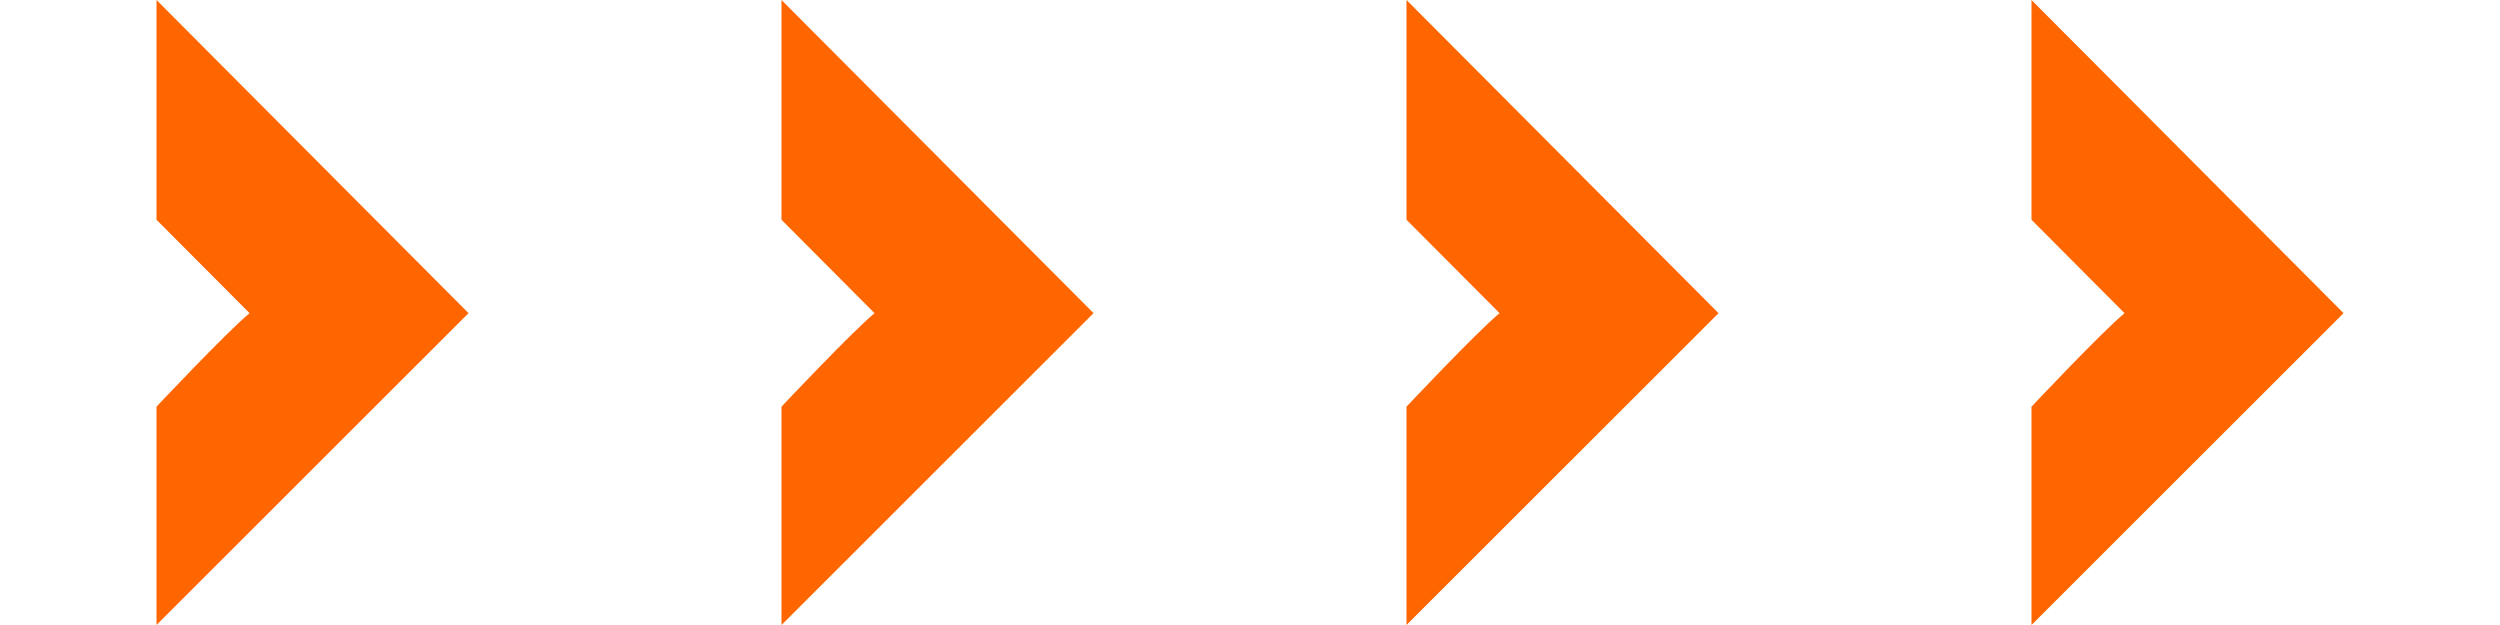 <svg xmlns="http://www.w3.org/2000/svg" width="72" height="18" viewBox="0 0 72 18">
  <g id="arrow_group" transform="translate(22375 20283)">
    <g id="Group_109202" data-name="Group 109202" transform="translate(-42 -29416)">
      <path id="Path_255347" data-name="Path 255347" d="M.013,18V11.712s2.014-2.14,2.68-2.693L.013,6.329V0L9,9.019.013,18" transform="translate(-22328.506 9133)" fill="#f60"/>
      <rect id="Rectangle_194211" data-name="Rectangle 194211" width="18" height="18" transform="translate(-22333 9133)" fill="none"/>
    </g>
    <g id="Group_109202-2" data-name="Group 109202" transform="translate(-24 -29416)">
      <path id="Path_255347-2" data-name="Path 255347" d="M.013,18V11.712s2.014-2.14,2.68-2.693L.013,6.329V0L9,9.019.013,18" transform="translate(-22328.506 9133)" fill="#f60"/>
      <rect id="Rectangle_194211-2" data-name="Rectangle 194211" width="18" height="18" transform="translate(-22333 9133)" fill="none"/>
    </g>
    <g id="Group_109202-3" data-name="Group 109202" transform="translate(-6 -29416)">
      <path id="Path_255347-3" data-name="Path 255347" d="M.013,18V11.712s2.014-2.14,2.68-2.693L.013,6.329V0L9,9.019.013,18" transform="translate(-22328.506 9133)" fill="#f60"/>
      <rect id="Rectangle_194211-3" data-name="Rectangle 194211" width="18" height="18" transform="translate(-22333 9133)" fill="none"/>
    </g>
    <g id="Group_109202-4" data-name="Group 109202" transform="translate(12 -29416)">
      <path id="Path_255347-4" data-name="Path 255347" d="M.013,18V11.712s2.014-2.14,2.68-2.693L.013,6.329V0L9,9.019.013,18" transform="translate(-22328.506 9133)" fill="#f60"/>
      <rect id="Rectangle_194211-4" data-name="Rectangle 194211" width="18" height="18" transform="translate(-22333 9133)" fill="none"/>
    </g>
  </g>
</svg>
